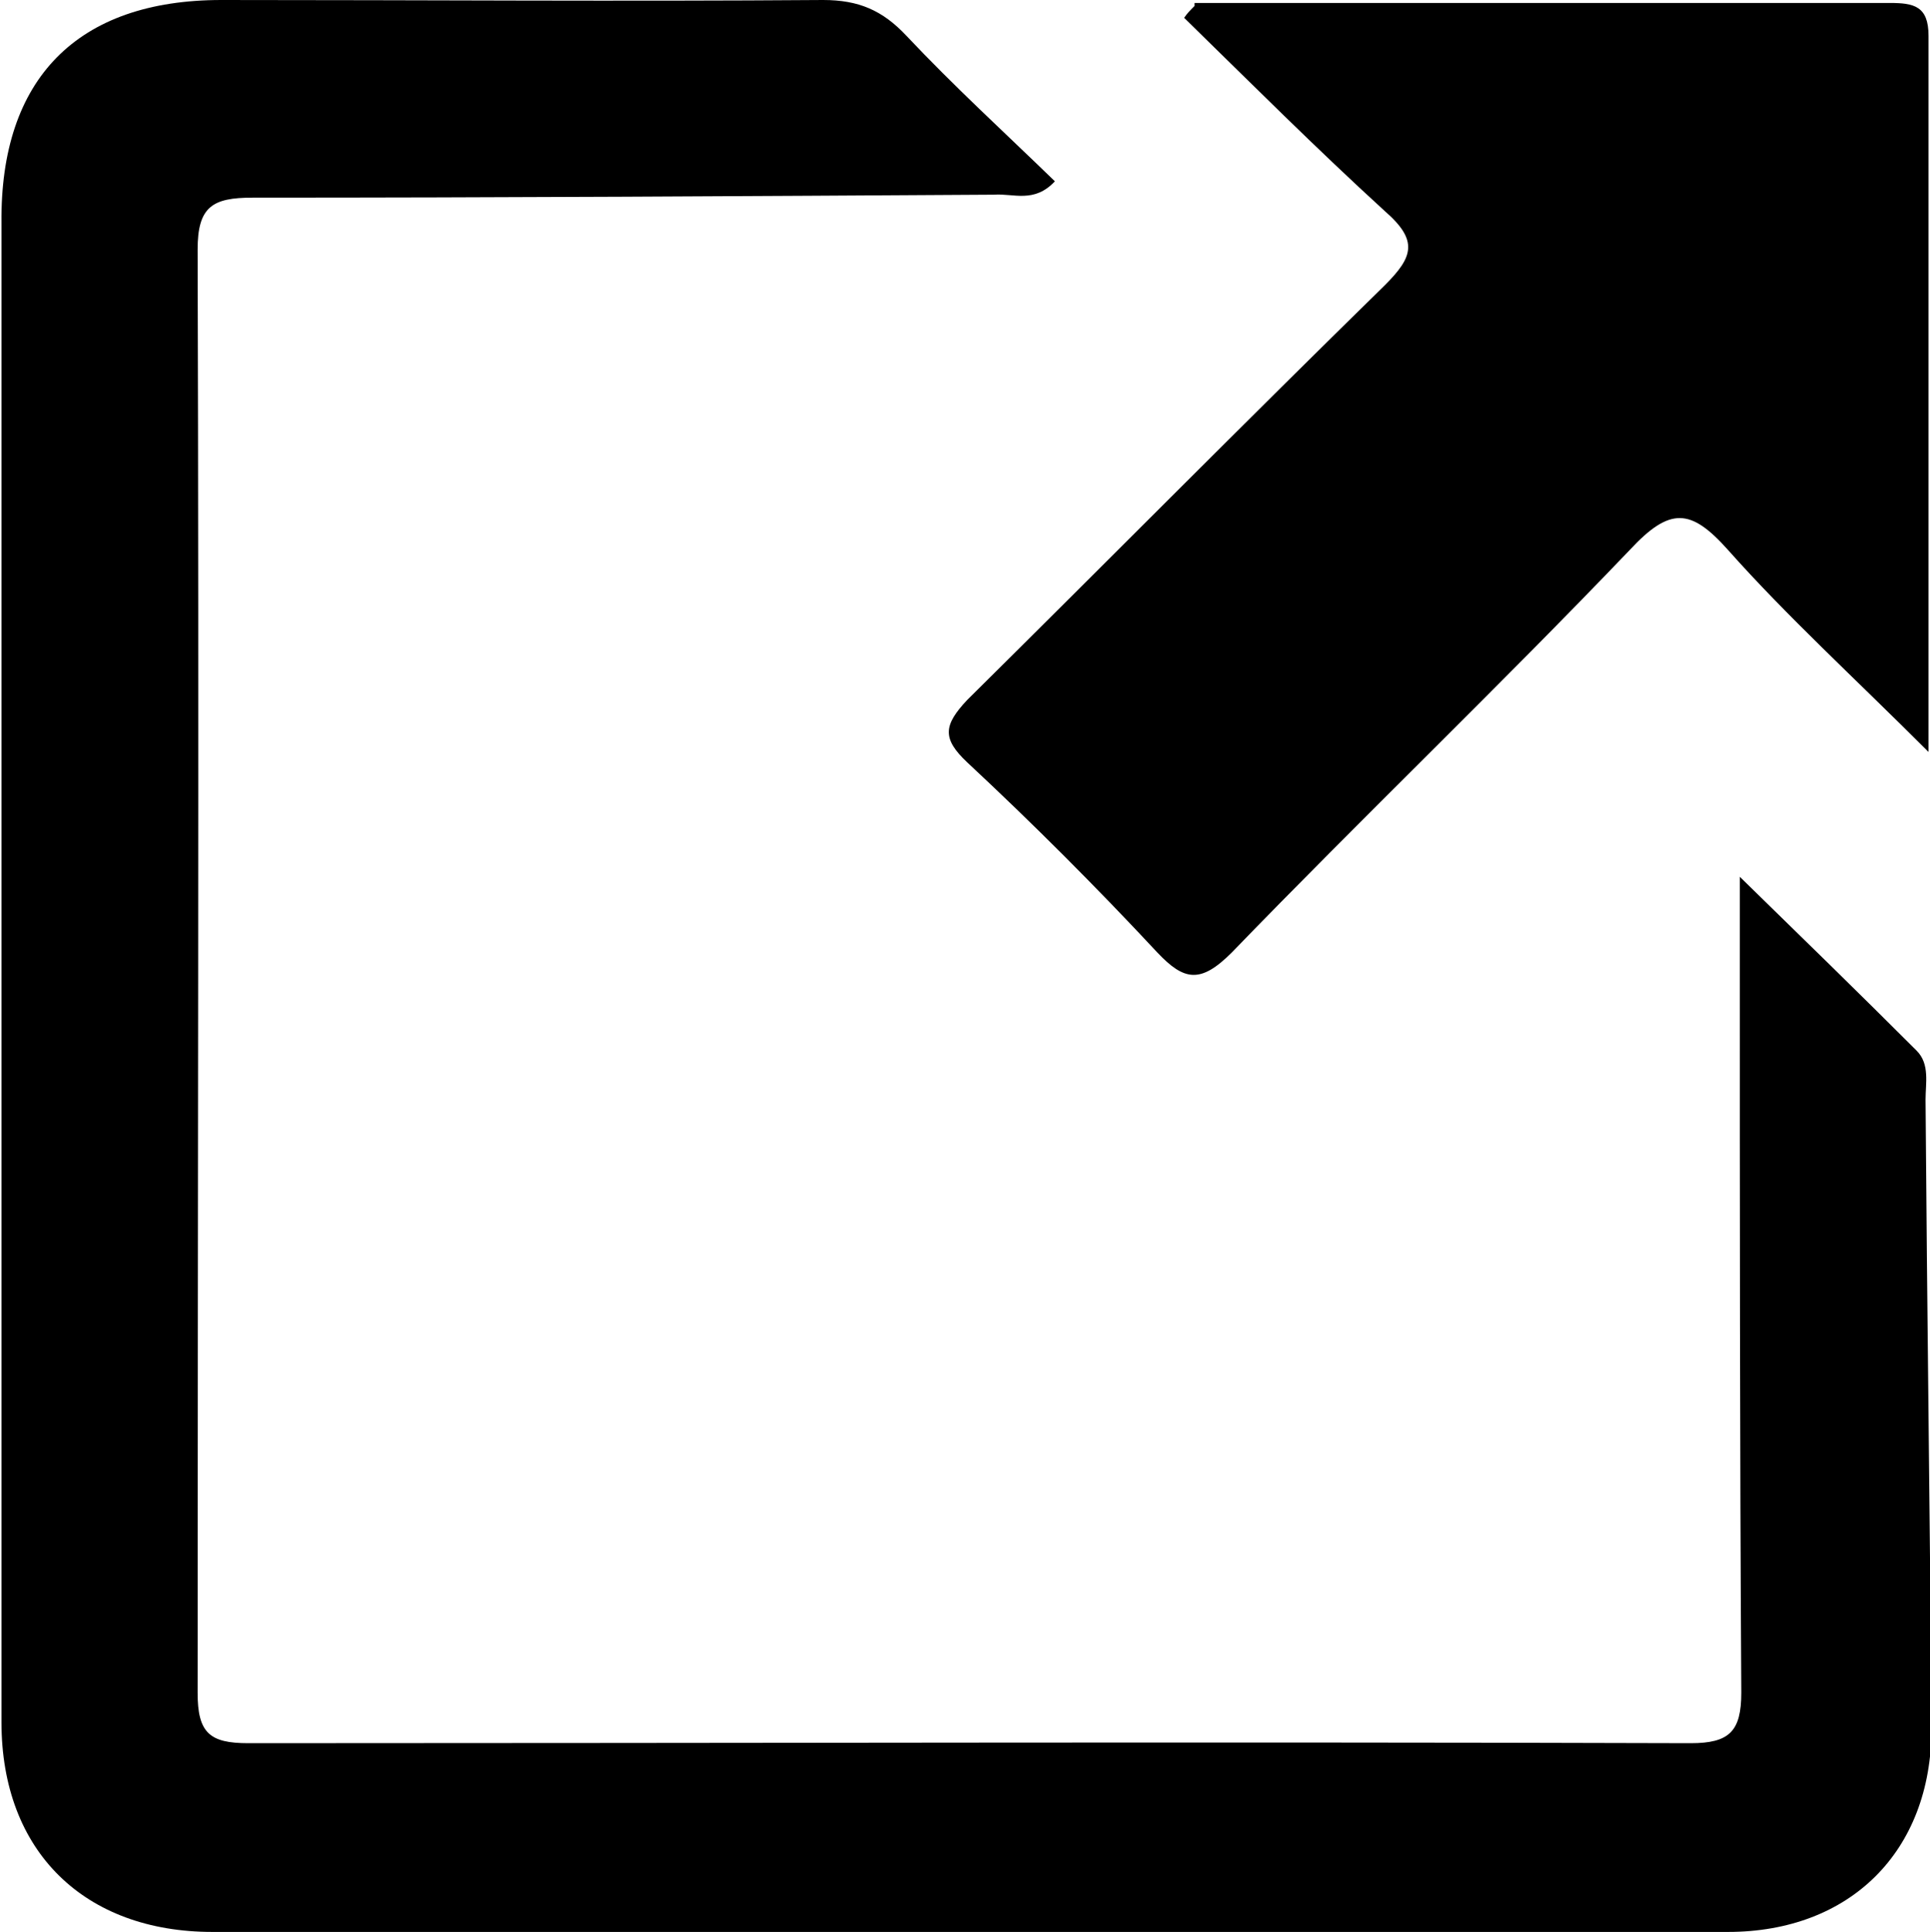 <?xml version="1.0" encoding="UTF-8"?><svg id="_レイヤー_2" xmlns="http://www.w3.org/2000/svg" viewBox="0 0 12.99 13"><g id="_レイヤー_1-2"><g id="JDQaqE"><path d="M11.71,5.9c.43.42.81.79,1.19,1.17.09.09.06.22.06.33.01,1.41.03,2.82.04,4.23,0,.83-.55,1.37-1.37,1.37-3.4,0-6.8,0-10.2,0-.86,0-1.42-.54-1.42-1.41,0-2.04,0-4.08,0-6.12,0-1.32,0-2.64,0-3.97C0,.53.52,0,1.49,0,2.84,0,4.19.01,5.54,0c.24,0,.4.07.56.24.32.34.66.65,1,.98-.14.15-.28.08-.41.09-1.66.01-3.32.02-4.99.02-.27,0-.37.06-.37.35.01,3.24,0,6.47,0,9.71,0,.27.08.34.34.34,3.24,0,6.47-.01,9.71,0,.26,0,.34-.08.34-.34-.01-1.65-.01-3.3-.01-4.95,0-.16,0-.32,0-.53Z"/><path d="M8.04.02c1.56,0,3.12,0,4.68,0,.16,0,.26.02.26.22,0,1.57,0,3.14,0,4.82-.5-.5-.95-.91-1.35-1.36-.25-.28-.39-.29-.66,0-.88.92-1.8,1.8-2.68,2.71-.21.21-.32.19-.5,0-.41-.44-.84-.87-1.28-1.28-.17-.16-.16-.25,0-.42.94-.93,1.87-1.87,2.81-2.79.19-.19.23-.3,0-.5-.46-.42-.9-.86-1.35-1.3.02-.03.04-.05.07-.08Z"/></g></g></svg>